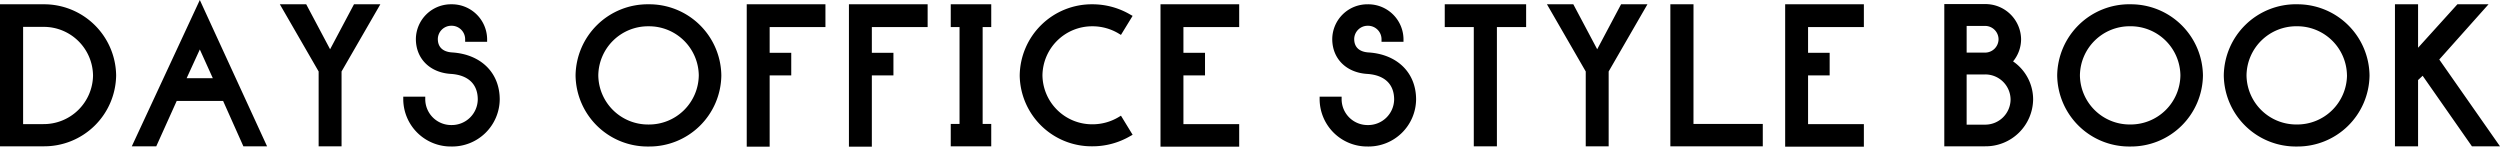 <svg xmlns="http://www.w3.org/2000/svg" width="392" height="23" viewBox="0 0 392 23">
  <path id="title-stylebook" d="M-180.518-11.518a7.728,7.728,0,0,1-7.788,7.637h-3.175V-19.126h3.175A7.722,7.722,0,0,1-180.518-11.518Zm-7.788-11.149h-6.8V-.4h6.8a11.274,11.274,0,0,0,11.412-11.12A11.3,11.3,0,0,0-188.306-22.667Zm22.465,11.588,2.067-4.506,2.037,4.506Zm-1.558,3.57h7.279L-156.944-.4h3.714L-163.774-23.34-174.437-.4h3.834Zm24.053-8.106-3.744-7.052h-4.134l6.081,10.534V-.4h3.594V-12.133l6.081-10.534H-139.6Zm11.472,7.433v.439a7.451,7.451,0,0,0,7.548,7.374,7.458,7.458,0,0,0,7.578-7.374c0-4.184-2.935-7.081-7.458-7.374-1.438-.088-2.247-.819-2.247-2.107a2.111,2.111,0,0,1,2.127-2.078,2.118,2.118,0,0,1,2.157,2.078v.439h3.445v-.439a5.524,5.524,0,0,0-5.6-5.443,5.5,5.5,0,0,0-5.571,5.443c0,3.073,2.187,5.267,5.481,5.472,2.726.176,4.223,1.609,4.223,4.009a4.07,4.07,0,0,1-4.134,4.009,4.063,4.063,0,0,1-4.1-4.009v-.439Zm46.338-3.336a7.8,7.8,0,0,1-7.878,7.7,7.8,7.8,0,0,1-7.878-7.7,7.8,7.8,0,0,1,7.878-7.7A7.8,7.8,0,0,1-85.535-11.518Zm-7.878-11.149a11.306,11.306,0,0,0-11.442,11.149A11.287,11.287,0,0,0-93.413-.369,11.28,11.28,0,0,0-82-11.518,11.3,11.3,0,0,0-93.413-22.667Zm27.737,3.57v-3.57H-78.017V-.34h3.594V-11.518h3.385v-3.541h-3.385V-19.1Zm16.025,0v-3.57H-61.992V-.34H-58.4V-11.518h3.385v-3.541H-58.4V-19.1Zm9.974,0v-3.57h-6.35v3.57h1.378V-3.91h-1.378V-.4h6.35V-3.91h-1.348V-19.1Zm4.463,7.579A11.274,11.274,0,0,0-23.8-.4a11.7,11.7,0,0,0,5.931-1.609l.359-.2L-19.339-5.2l-.389.234A7.954,7.954,0,0,1-23.8-3.851a7.785,7.785,0,0,1-7.848-7.667,7.791,7.791,0,0,1,7.848-7.7A7.954,7.954,0,0,1-19.728-18.1l.389.234,1.827-2.985-.359-.2A11.7,11.7,0,0,0-23.8-22.667,11.3,11.3,0,0,0-35.214-11.518ZM-.8-19.1v-3.57H-13.138V-.34H-.8V-3.881H-9.544v-7.637h3.385v-3.541H-9.544V-19.1ZM11.813-8.182v.439A7.451,7.451,0,0,0,19.361-.369a7.458,7.458,0,0,0,7.578-7.374c0-4.184-2.935-7.081-7.458-7.374-1.438-.088-2.247-.819-2.247-2.107A2.111,2.111,0,0,1,19.361-19.3a2.118,2.118,0,0,1,2.157,2.078v.439h3.445v-.439a5.524,5.524,0,0,0-5.6-5.443,5.5,5.5,0,0,0-5.571,5.443c0,3.073,2.187,5.267,5.481,5.472,2.726.176,4.223,1.609,4.223,4.009a4.07,4.07,0,0,1-4.134,4.009,4.063,4.063,0,0,1-4.1-4.009v-.439Zm32.38-14.485H31.432v3.57h4.553V-.4H39.61V-19.1h4.583Zm11.143,7.052-3.744-7.052H47.458l6.081,10.534V-.4h3.594V-12.133l6.081-10.534H59.079Zm15.1-7.052H66.807V-.4H81.3V-3.91H70.432ZM97.15-19.1v-3.57H84.809V-.34H97.15V-3.881H88.4v-7.637h3.385v-3.541H88.4V-19.1Zm16.115,4.009v-4.184h2.876a2.111,2.111,0,0,1,2.127,2.078,2.116,2.116,0,0,1-2.127,2.107Zm6.889,7.345a3.974,3.974,0,0,1-4.014,3.95h-2.876v-7.872h2.876A3.968,3.968,0,0,1,120.154-7.743ZM116.141-22.7h-6.38V-.4h6.38a7.445,7.445,0,0,0,7.548-7.345,7.234,7.234,0,0,0-3.145-5.969,5.474,5.474,0,0,0,1.258-3.482A5.587,5.587,0,0,0,116.141-22.7Zm30.642,11.178a7.8,7.8,0,0,1-7.878,7.7,7.8,7.8,0,0,1-7.878-7.7,7.8,7.8,0,0,1,7.878-7.7A7.8,7.8,0,0,1,146.783-11.518Zm-7.878-11.149a11.306,11.306,0,0,0-11.442,11.149A11.287,11.287,0,0,0,138.905-.369a11.28,11.28,0,0,0,11.412-11.149A11.3,11.3,0,0,0,138.905-22.667Zm34,11.149a7.8,7.8,0,0,1-7.878,7.7,7.8,7.8,0,0,1-7.878-7.7,7.8,7.8,0,0,1,7.878-7.7A7.8,7.8,0,0,1,172.9-11.518Zm-7.878-11.149a11.306,11.306,0,0,0-11.442,11.149A11.287,11.287,0,0,0,165.025-.369a11.28,11.28,0,0,0,11.412-11.149A11.3,11.3,0,0,0,165.025-22.667Zm22.345,8.662,7.728-8.662h-4.882l-6.17,6.818v-6.818h-3.624V-.4h3.624V-10.787l.719-.673L192.492-.4h4.4Z" transform="translate(195.105 23.34)"/>
</svg>
